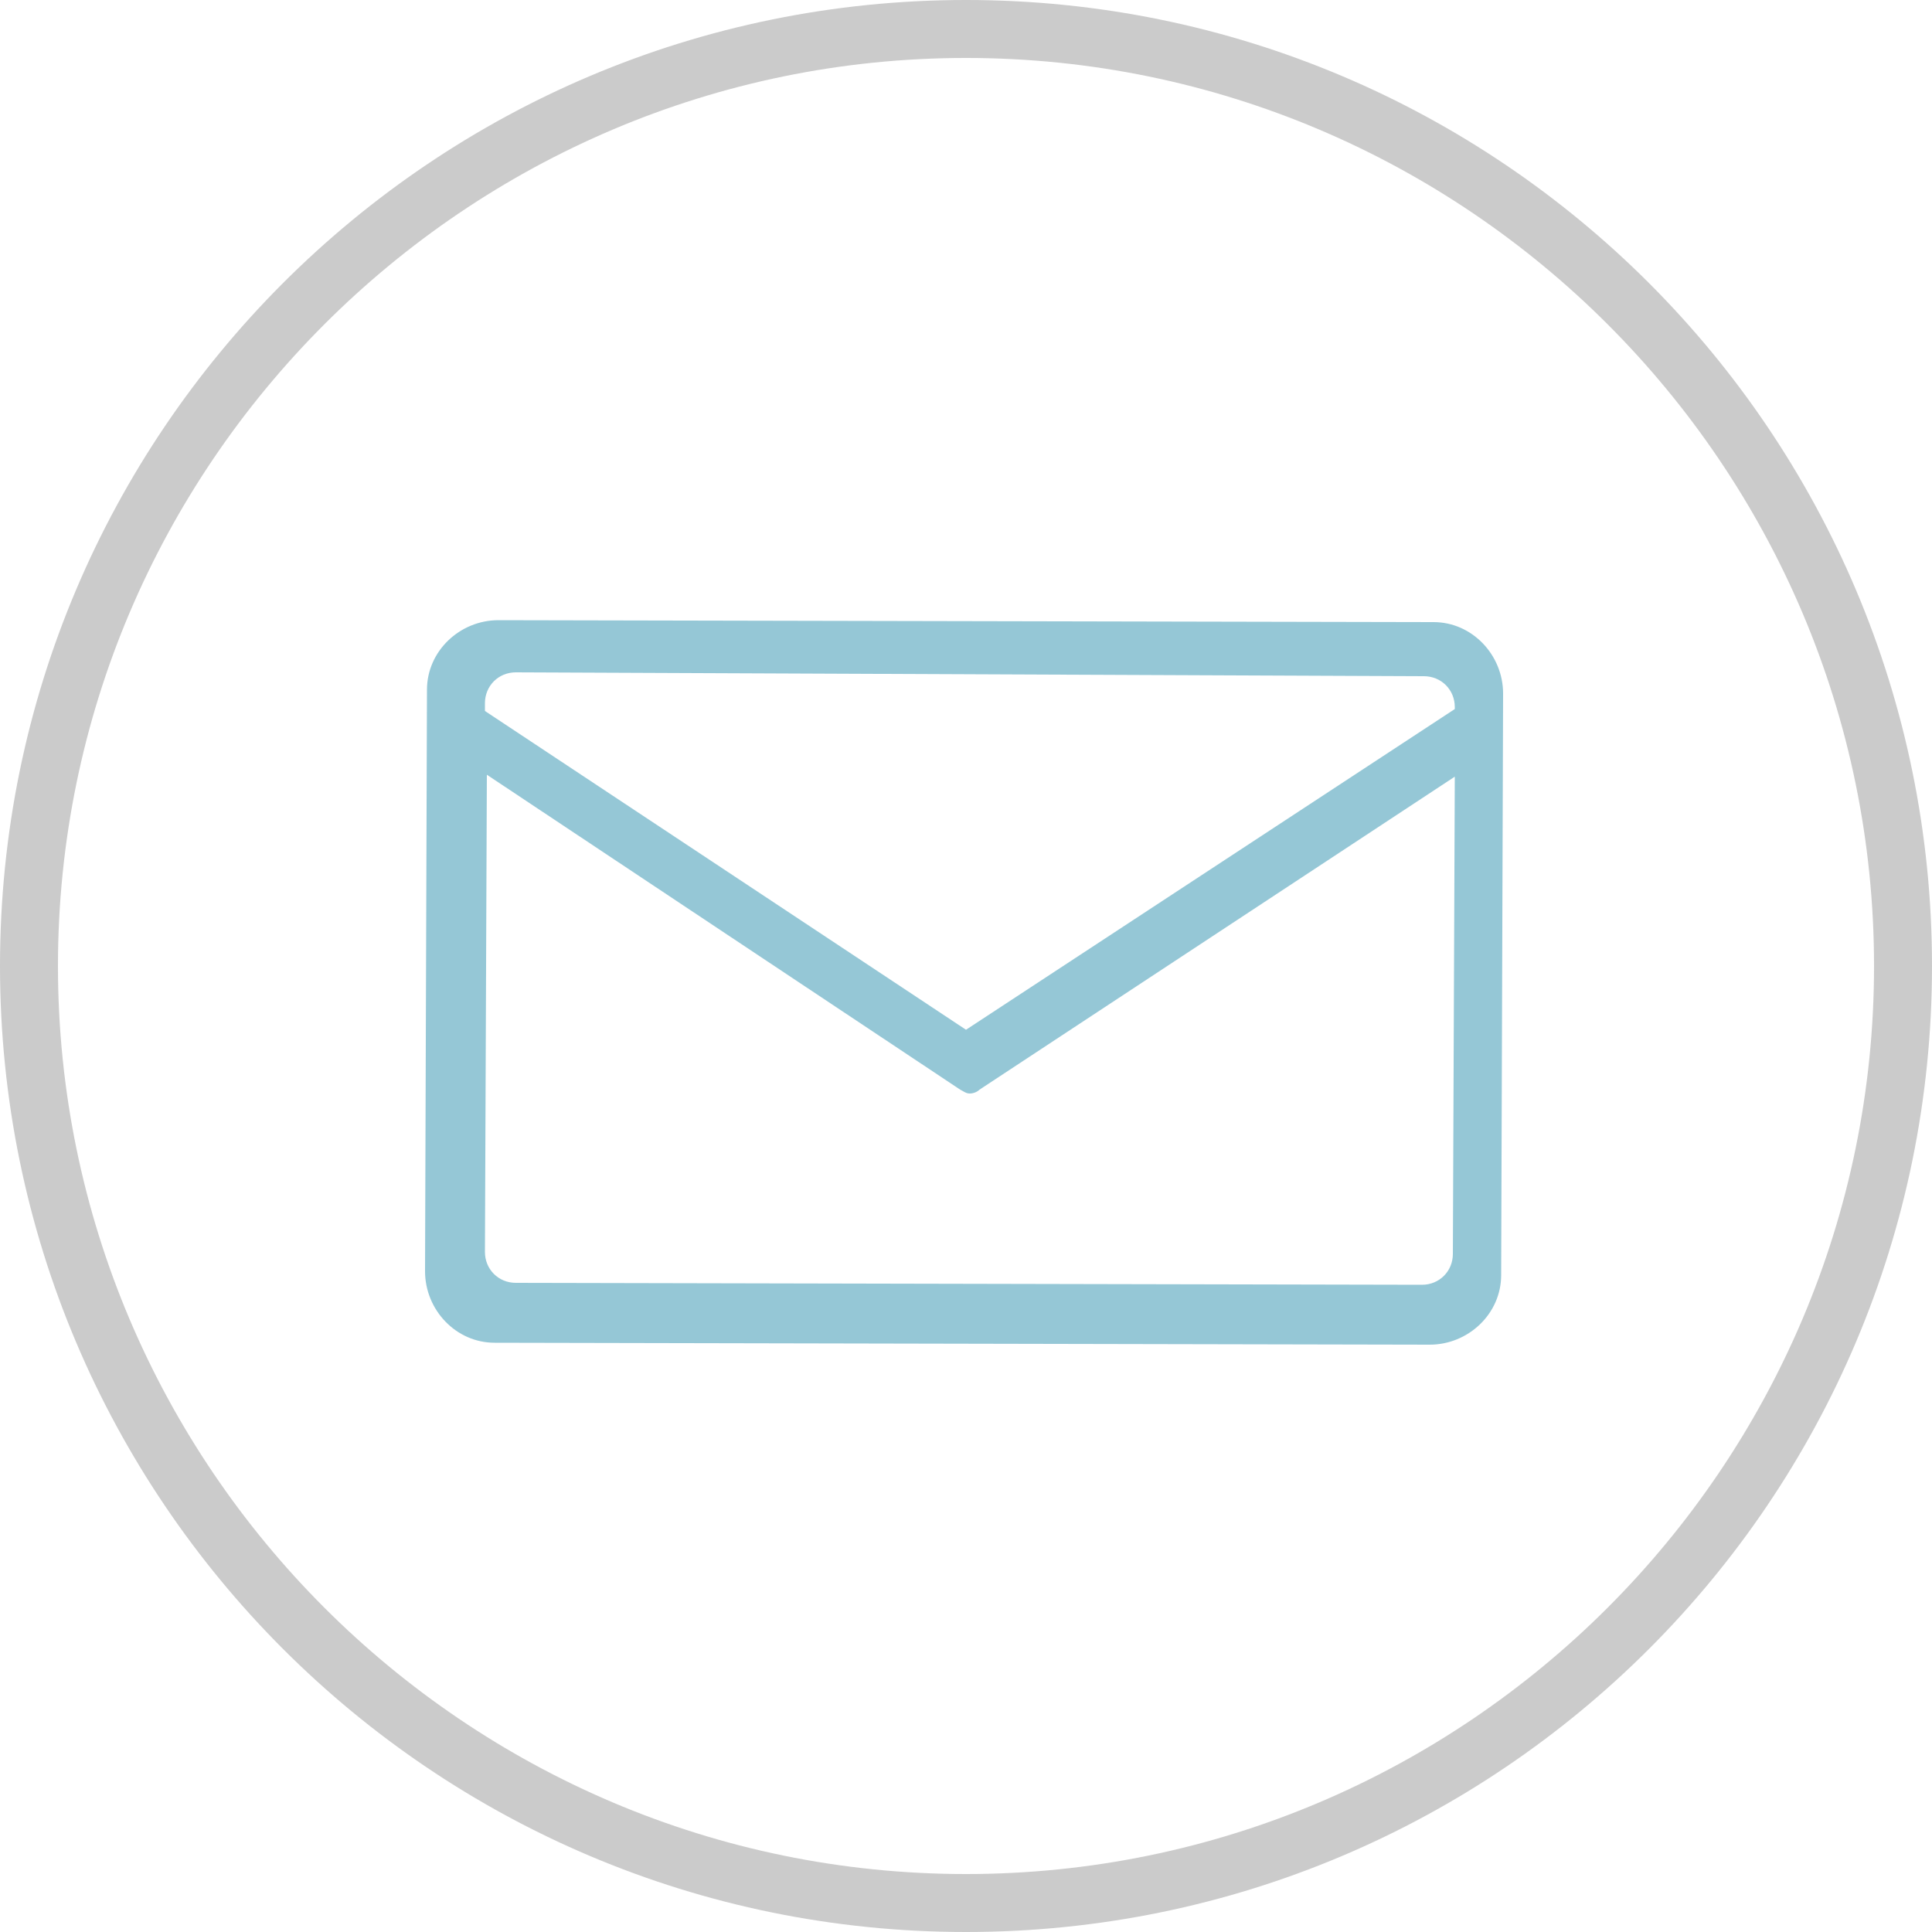<?xml version="1.0" encoding="utf-8"?>
<!-- Generator: Adobe Illustrator 23.0.3, SVG Export Plug-In . SVG Version: 6.00 Build 0)  -->
<svg version="1.1" id="レイヤー_1" xmlns="http://www.w3.org/2000/svg" xmlns:xlink="http://www.w3.org/1999/xlink" x="0px"
	 y="0px" viewBox="0 0 100 100" style="enable-background:new 0 0 100 100;" xml:space="preserve">
<style type="text/css">
	.st0{clip-path:url(#SVGID_2_);fill:#FFFFFF;}
	.st1{clip-path:url(#SVGID_4_);fill:#95C7D6;}
	.st2{fill:#CBCBCB;}
</style>
<g>
	<defs>
		<circle id="SVGID_1_" cx="50" cy="50" r="50"/>
	</defs>
	<clipPath id="SVGID_2_">
		<use xlink:href="#SVGID_1_"  style="overflow:visible;"/>
	</clipPath>
	<path class="st0" d="M-7.9-7.9h115.7v115.7H-7.9L-7.9-7.9z"/>
</g>
<g>
	<defs>
		<circle id="SVGID_3_" cx="50" cy="50" r="50"/>
	</defs>
	<clipPath id="SVGID_4_">
		<use xlink:href="#SVGID_3_"  style="overflow:visible;"/>
	</clipPath>
	<path class="st1" d="M25.8,32.1c-2,0-3.7,1.6-3.7,3.6L22,65.8c0,2,1.6,3.7,3.6,3.7L74,69.6c2,0,3.7-1.6,3.7-3.6l0.1-30.1
		c0-2-1.6-3.7-3.6-3.7L25.8,32.1z M50,53.3L25.1,36.8v-0.4c0-0.9,0.7-1.6,1.6-1.6l47,0.2c0.9,0,1.6,0.7,1.6,1.6v0.1L50,53.3z
		 M73.6,66.5l-46.9-0.1c-0.9,0-1.6-0.7-1.6-1.6l0.1-24.7l24.5,16.3c0.2,0.1,0.3,0.2,0.5,0.2s0.4-0.1,0.5-0.2l24.6-16.2l-0.1,24.7
		C75.2,65.8,74.5,66.5,73.6,66.5z"/>
</g>
<path class="st2" d="M50,3c25.9,0,47,21.1,47,47S75.9,97,50,97S3,75.9,3,50S24.1,3,50,3 M50,0C22.4,0,0,22.4,0,50s22.4,50,50,50
	s50-22.4,50-50S77.6,0,50,0z"/>
</svg>
